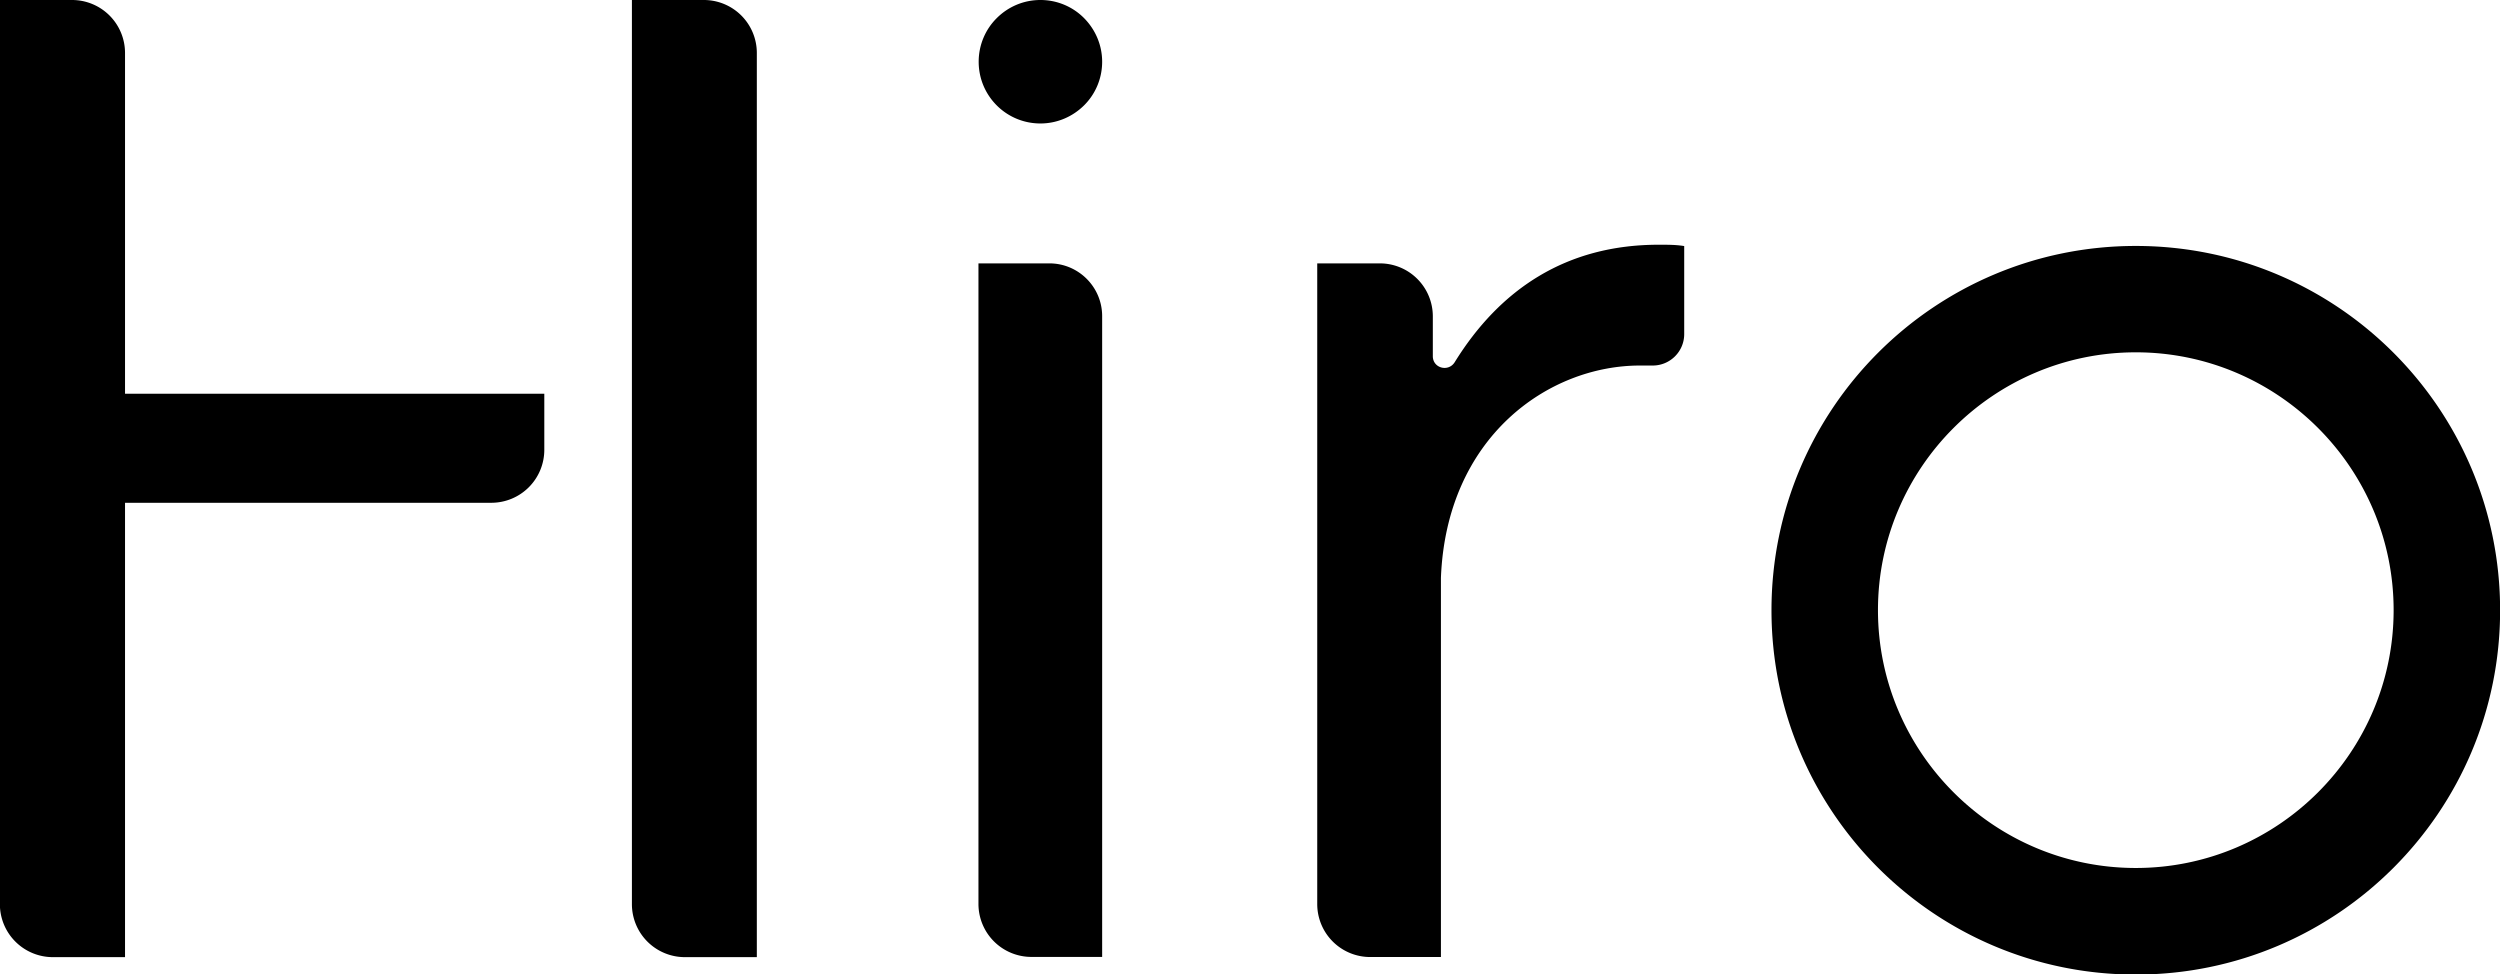 <svg xmlns="http://www.w3.org/2000/svg" data-name="Livello 2" viewBox="0 0 225.15 87.76"><path d="M49.02 35.46v5.05a4.77 4.77 0 0 1-4.77 4.77H11.26V86.2h-6.5a4.77 4.77 0 0 1-4.77-4.77V0h6.5a4.77 4.77 0 0 1 4.77 4.77v30.69h37.76ZM68.16 4.77V86.2h-6.48a4.77 4.77 0 0 1-4.77-4.77V0h6.48a4.77 4.77 0 0 1 4.77 4.77Zm19.96 18.95h6.39c2.62 0 4.75 2.13 4.75 4.75v57.71h-6.37a4.77 4.77 0 0 1-4.77-4.77V23.72Zm63.56-1.57v7.94c0 1.57-1.28 2.84-2.85 2.83h-1.14c-8.23 0-17.43 6.42-17.92 19.13v34.14h-6.37a4.77 4.77 0 0 1-4.77-4.77v-57.7h5.64a4.77 4.77 0 0 1 4.77 4.77v3.59c0 1.08 1.4 1.45 1.97.54 4.06-6.56 10.03-10.58 18.37-10.58.85 0 1.57 0 2.3.12ZM99.26 5.56c0 1.53-.62 2.93-1.63 3.93s-2.4 1.63-3.93 1.63c-3.08 0-5.56-2.49-5.56-5.56 0-1.53.62-2.93 1.63-3.93C90.78.62 92.17 0 93.7 0s2.93.62 3.93 1.63 1.63 2.4 1.63 3.93Zm93.09 26.17c12.8 0 23.22 10.42 23.22 23.22s-10.42 23.22-23.22 23.22-23.22-10.42-23.22-23.22 10.42-23.22 23.22-23.22m0-9.58c-18.12 0-32.81 14.69-32.81 32.81s14.69 32.81 32.81 32.81 32.81-14.69 32.81-32.81-14.69-32.81-32.81-32.81Z" data-name="Livello 1"/></svg>